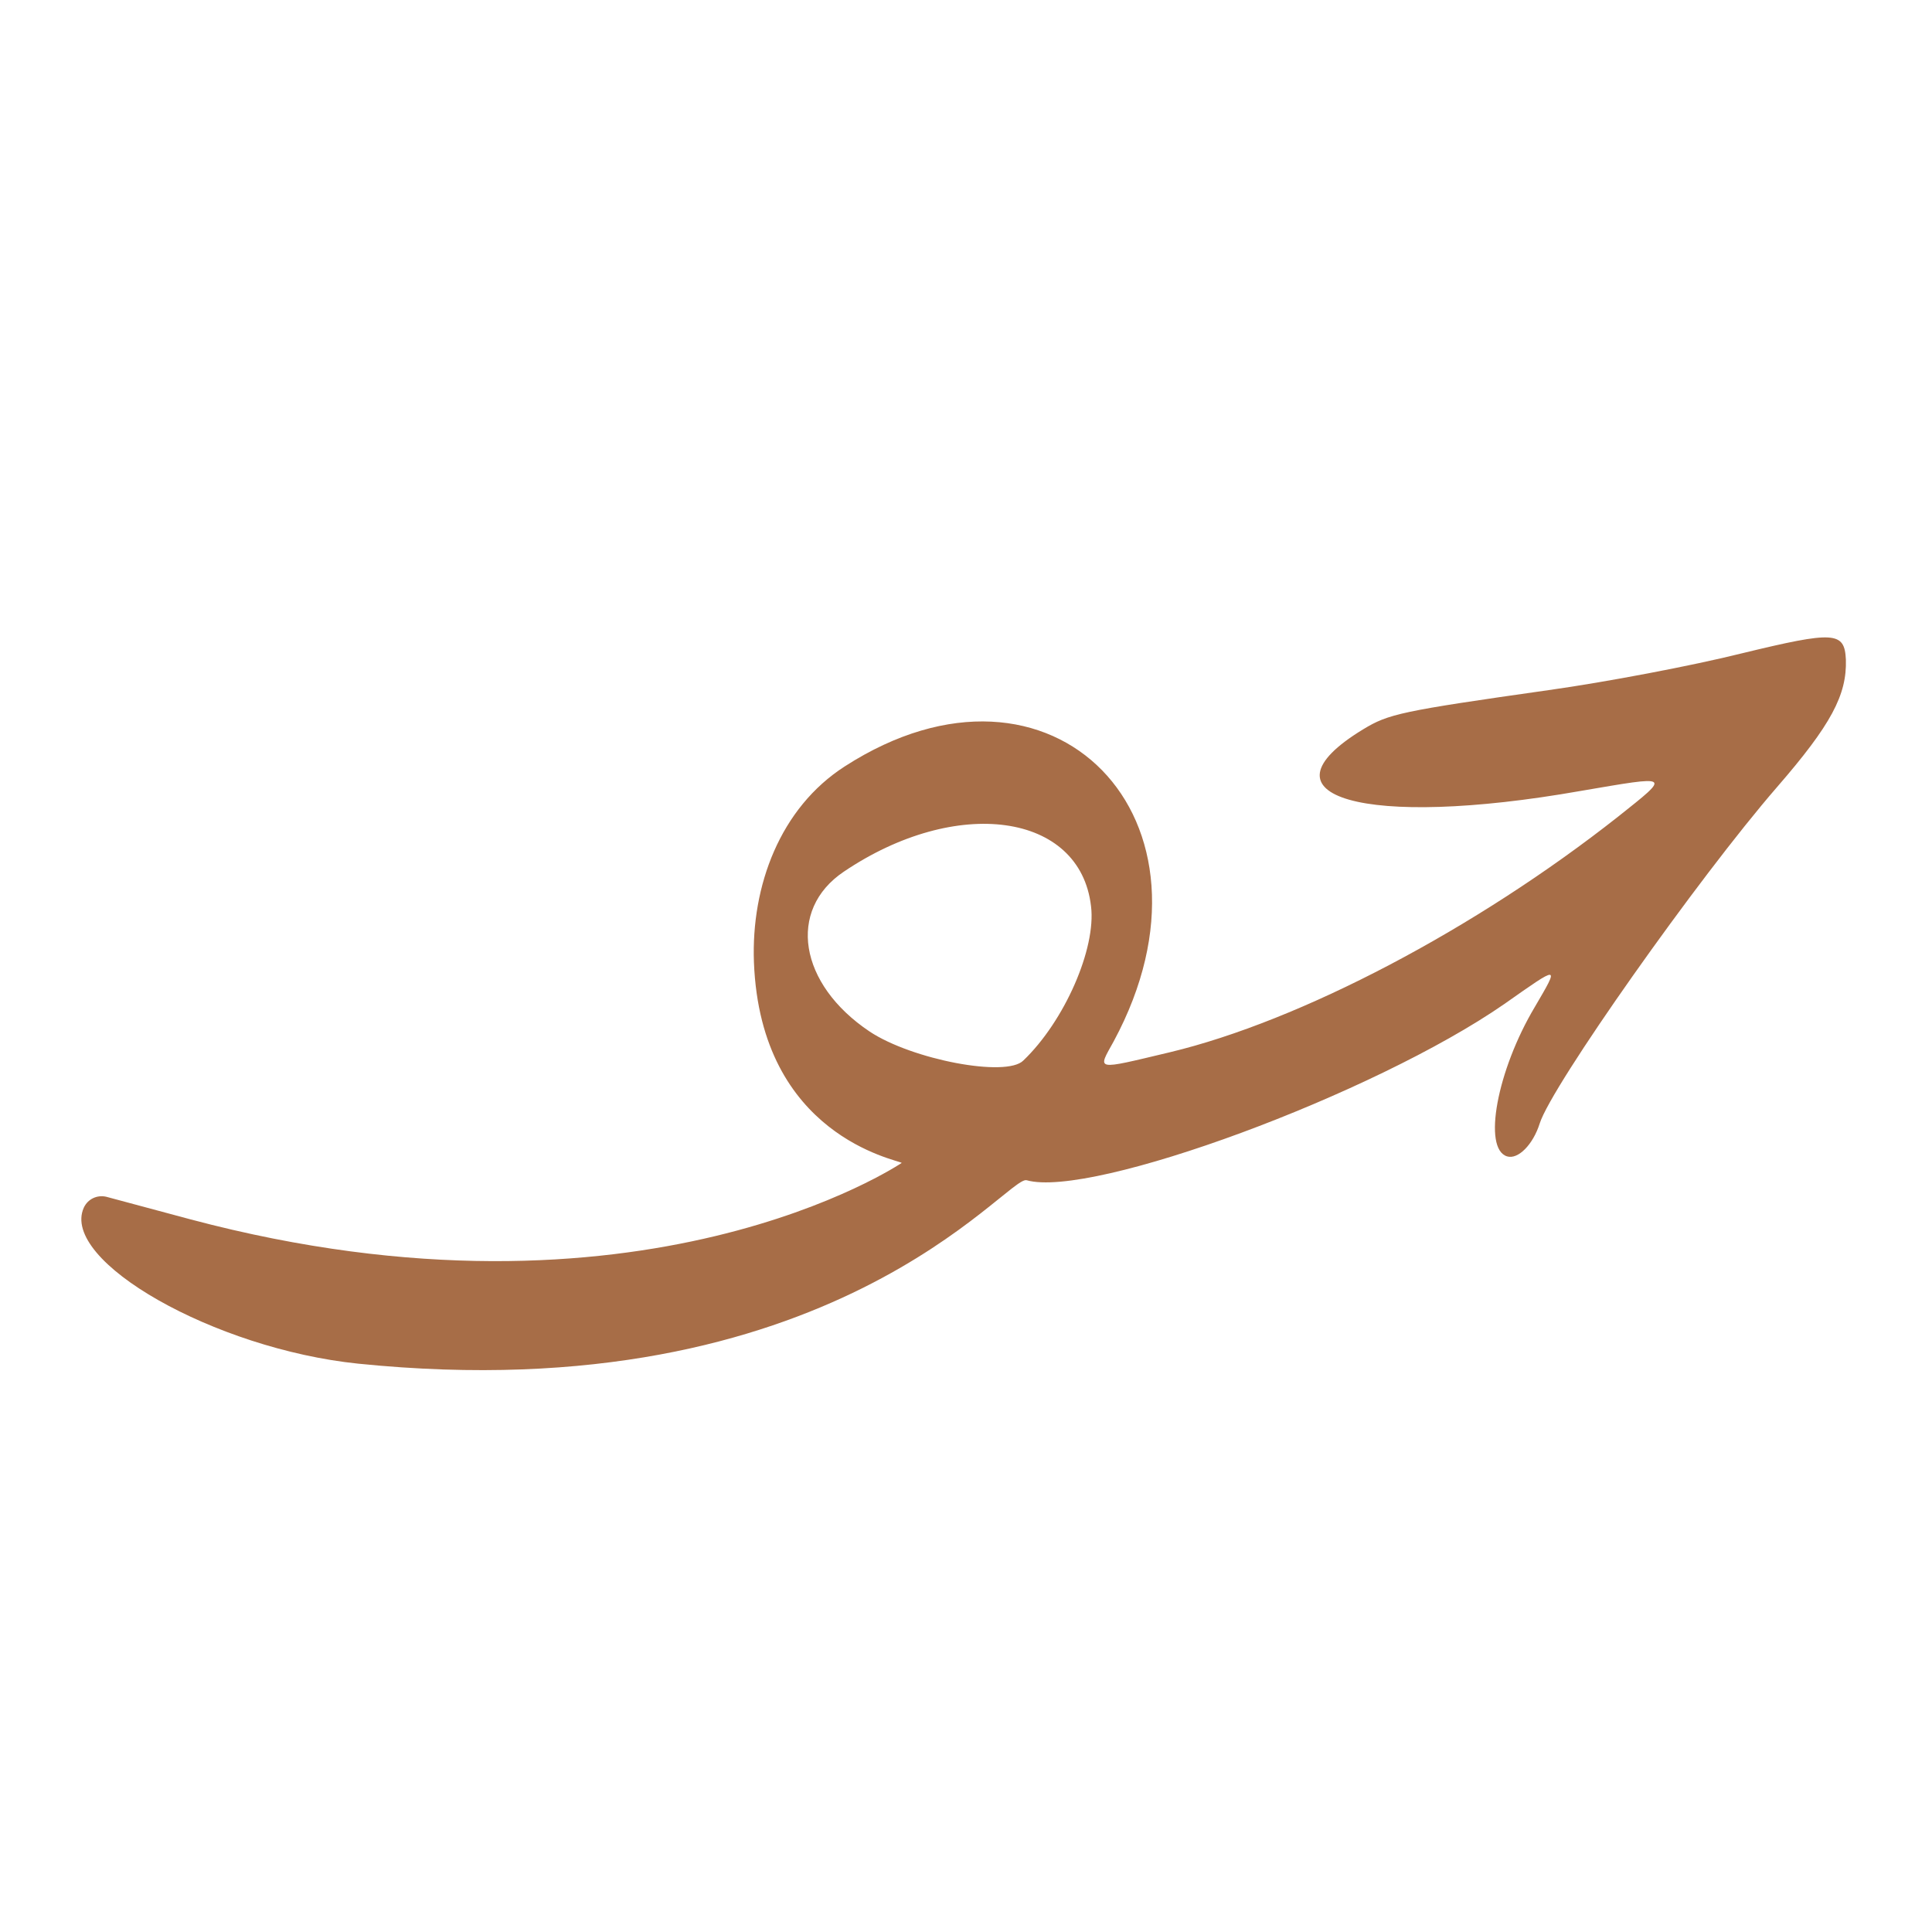 <svg width="98" height="98" viewBox="0 0 98 98" fill="none" xmlns="http://www.w3.org/2000/svg">
<g clip-path="url(#clip0_208_3087)">
<path fill-rule="evenodd" clip-rule="evenodd" d="M90.142 39.922C86.127 44.551 78.701 55.079 78.102 56.985C77.765 58.057 77.003 58.832 76.442 58.656C75.203 58.267 75.93 54.306 77.851 51.081C79.112 48.924 79.142 48.934 76.312 50.924C69.721 55.496 55.379 60.806 52.076 59.867C51.093 59.59 42.191 71.618 18.165 69.171C10.881 68.42 3.045 63.96 4.249 61.263C4.458 60.805 4.945 60.598 5.397 60.707L9.671 61.854C32.526 67.925 45.701 59.008 45.74 58.988C45.502 58.815 38.584 57.622 38.243 48.809C38.099 44.935 39.57 40.979 42.858 38.87C53.382 32.098 62.571 41.532 56.497 52.812C55.667 54.319 55.481 54.293 59.334 53.377C65.958 51.793 74.848 47.126 82.088 41.416C84.769 39.28 84.819 39.329 80.161 40.123C69.215 42.05 63.505 40.419 69.153 36.99C70.434 36.215 71.029 36.074 78.56 35.005C81.442 34.602 85.855 33.764 88.352 33.141C93.053 32.001 93.563 32.03 93.632 33.459C93.687 35.244 92.887 36.759 90.142 39.922ZM55.342 45.969C54.794 41.215 48.517 40.355 42.797 44.219C39.918 46.161 40.52 49.918 44.108 52.322C46.252 53.748 51.052 54.668 51.911 53.792C53.996 51.797 55.608 48.114 55.342 45.969Z" fill="#A76D47"/>
</g>
<defs>
<clipPath id="clip0_208_3087">
<rect width="78.054" height="77.304" fill="white" transform="matrix(0.3 -0.954 -0.954 -0.3 73.746 97.645)"/>
</clipPath>
</defs>
</svg>
